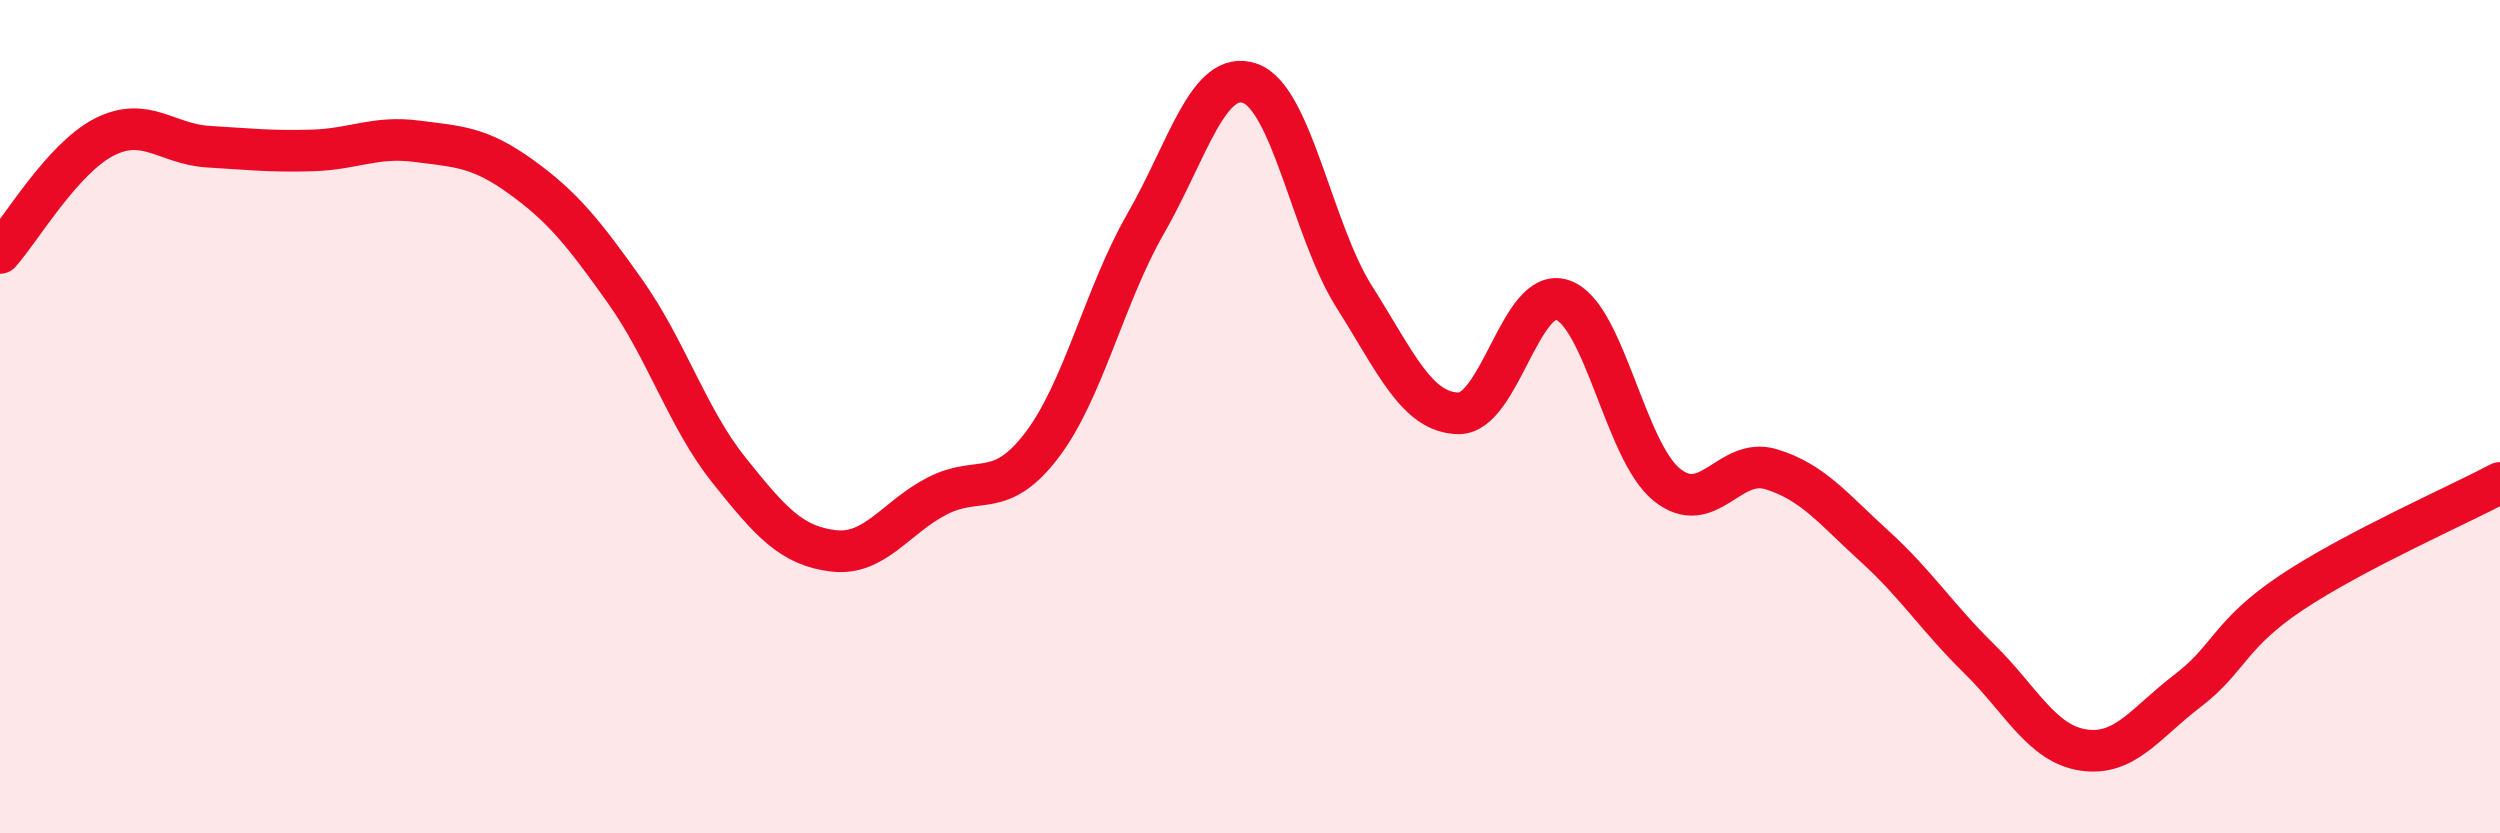 
    <svg width="60" height="20" viewBox="0 0 60 20" xmlns="http://www.w3.org/2000/svg">
      <path
        d="M 0,6.07 C 0.5,5.51 1.5,3.8 2.5,3.29 C 3.5,2.78 4,3.46 5,3.52 C 6,3.58 6.5,3.64 7.5,3.61 C 8.5,3.58 9,3.26 10,3.39 C 11,3.52 11.5,3.52 12.5,4.24 C 13.5,4.96 14,5.58 15,6.99 C 16,8.4 16.5,10.04 17.5,11.29 C 18.5,12.54 19,13.1 20,13.22 C 21,13.34 21.5,12.41 22.5,11.9 C 23.5,11.39 24,12 25,10.69 C 26,9.38 26.5,7.1 27.5,5.36 C 28.5,3.62 29,1.65 30,2 C 31,2.35 31.5,5.54 32.5,7.12 C 33.5,8.7 34,9.9 35,9.92 C 36,9.94 36.5,6.86 37.5,7.2 C 38.5,7.54 39,10.82 40,11.63 C 41,12.44 41.5,10.96 42.5,11.26 C 43.5,11.56 44,12.21 45,13.12 C 46,14.03 46.5,14.83 47.5,15.81 C 48.5,16.79 49,17.85 50,18 C 51,18.15 51.5,17.34 52.5,16.58 C 53.5,15.82 53.5,15.22 55,14.22 C 56.5,13.22 59,12.12 60,11.59L60 20L0 20Z"
        fill="#EB0A25"
        opacity="0.1"
        stroke-linecap="round"
        stroke-linejoin="round"
      />
      <path
        d="M 0,6.07 C 0.5,5.51 1.5,3.8 2.5,3.29 C 3.5,2.78 4,3.46 5,3.52 C 6,3.58 6.5,3.64 7.5,3.61 C 8.5,3.58 9,3.26 10,3.39 C 11,3.52 11.5,3.52 12.5,4.24 C 13.5,4.96 14,5.58 15,6.99 C 16,8.4 16.5,10.04 17.5,11.29 C 18.5,12.54 19,13.1 20,13.22 C 21,13.34 21.5,12.41 22.5,11.9 C 23.5,11.39 24,12 25,10.69 C 26,9.38 26.5,7.1 27.5,5.36 C 28.5,3.62 29,1.65 30,2 C 31,2.35 31.5,5.54 32.5,7.12 C 33.5,8.7 34,9.9 35,9.92 C 36,9.94 36.5,6.86 37.5,7.2 C 38.5,7.54 39,10.82 40,11.63 C 41,12.44 41.5,10.96 42.5,11.26 C 43.5,11.56 44,12.21 45,13.12 C 46,14.03 46.5,14.83 47.5,15.81 C 48.5,16.79 49,17.85 50,18 C 51,18.15 51.5,17.34 52.5,16.58 C 53.5,15.82 53.5,15.22 55,14.22 C 56.5,13.22 59,12.12 60,11.59"
        stroke="#EB0A25"
        stroke-width="1"
        fill="none"
        stroke-linecap="round"
        stroke-linejoin="round"
      />
    </svg>
  